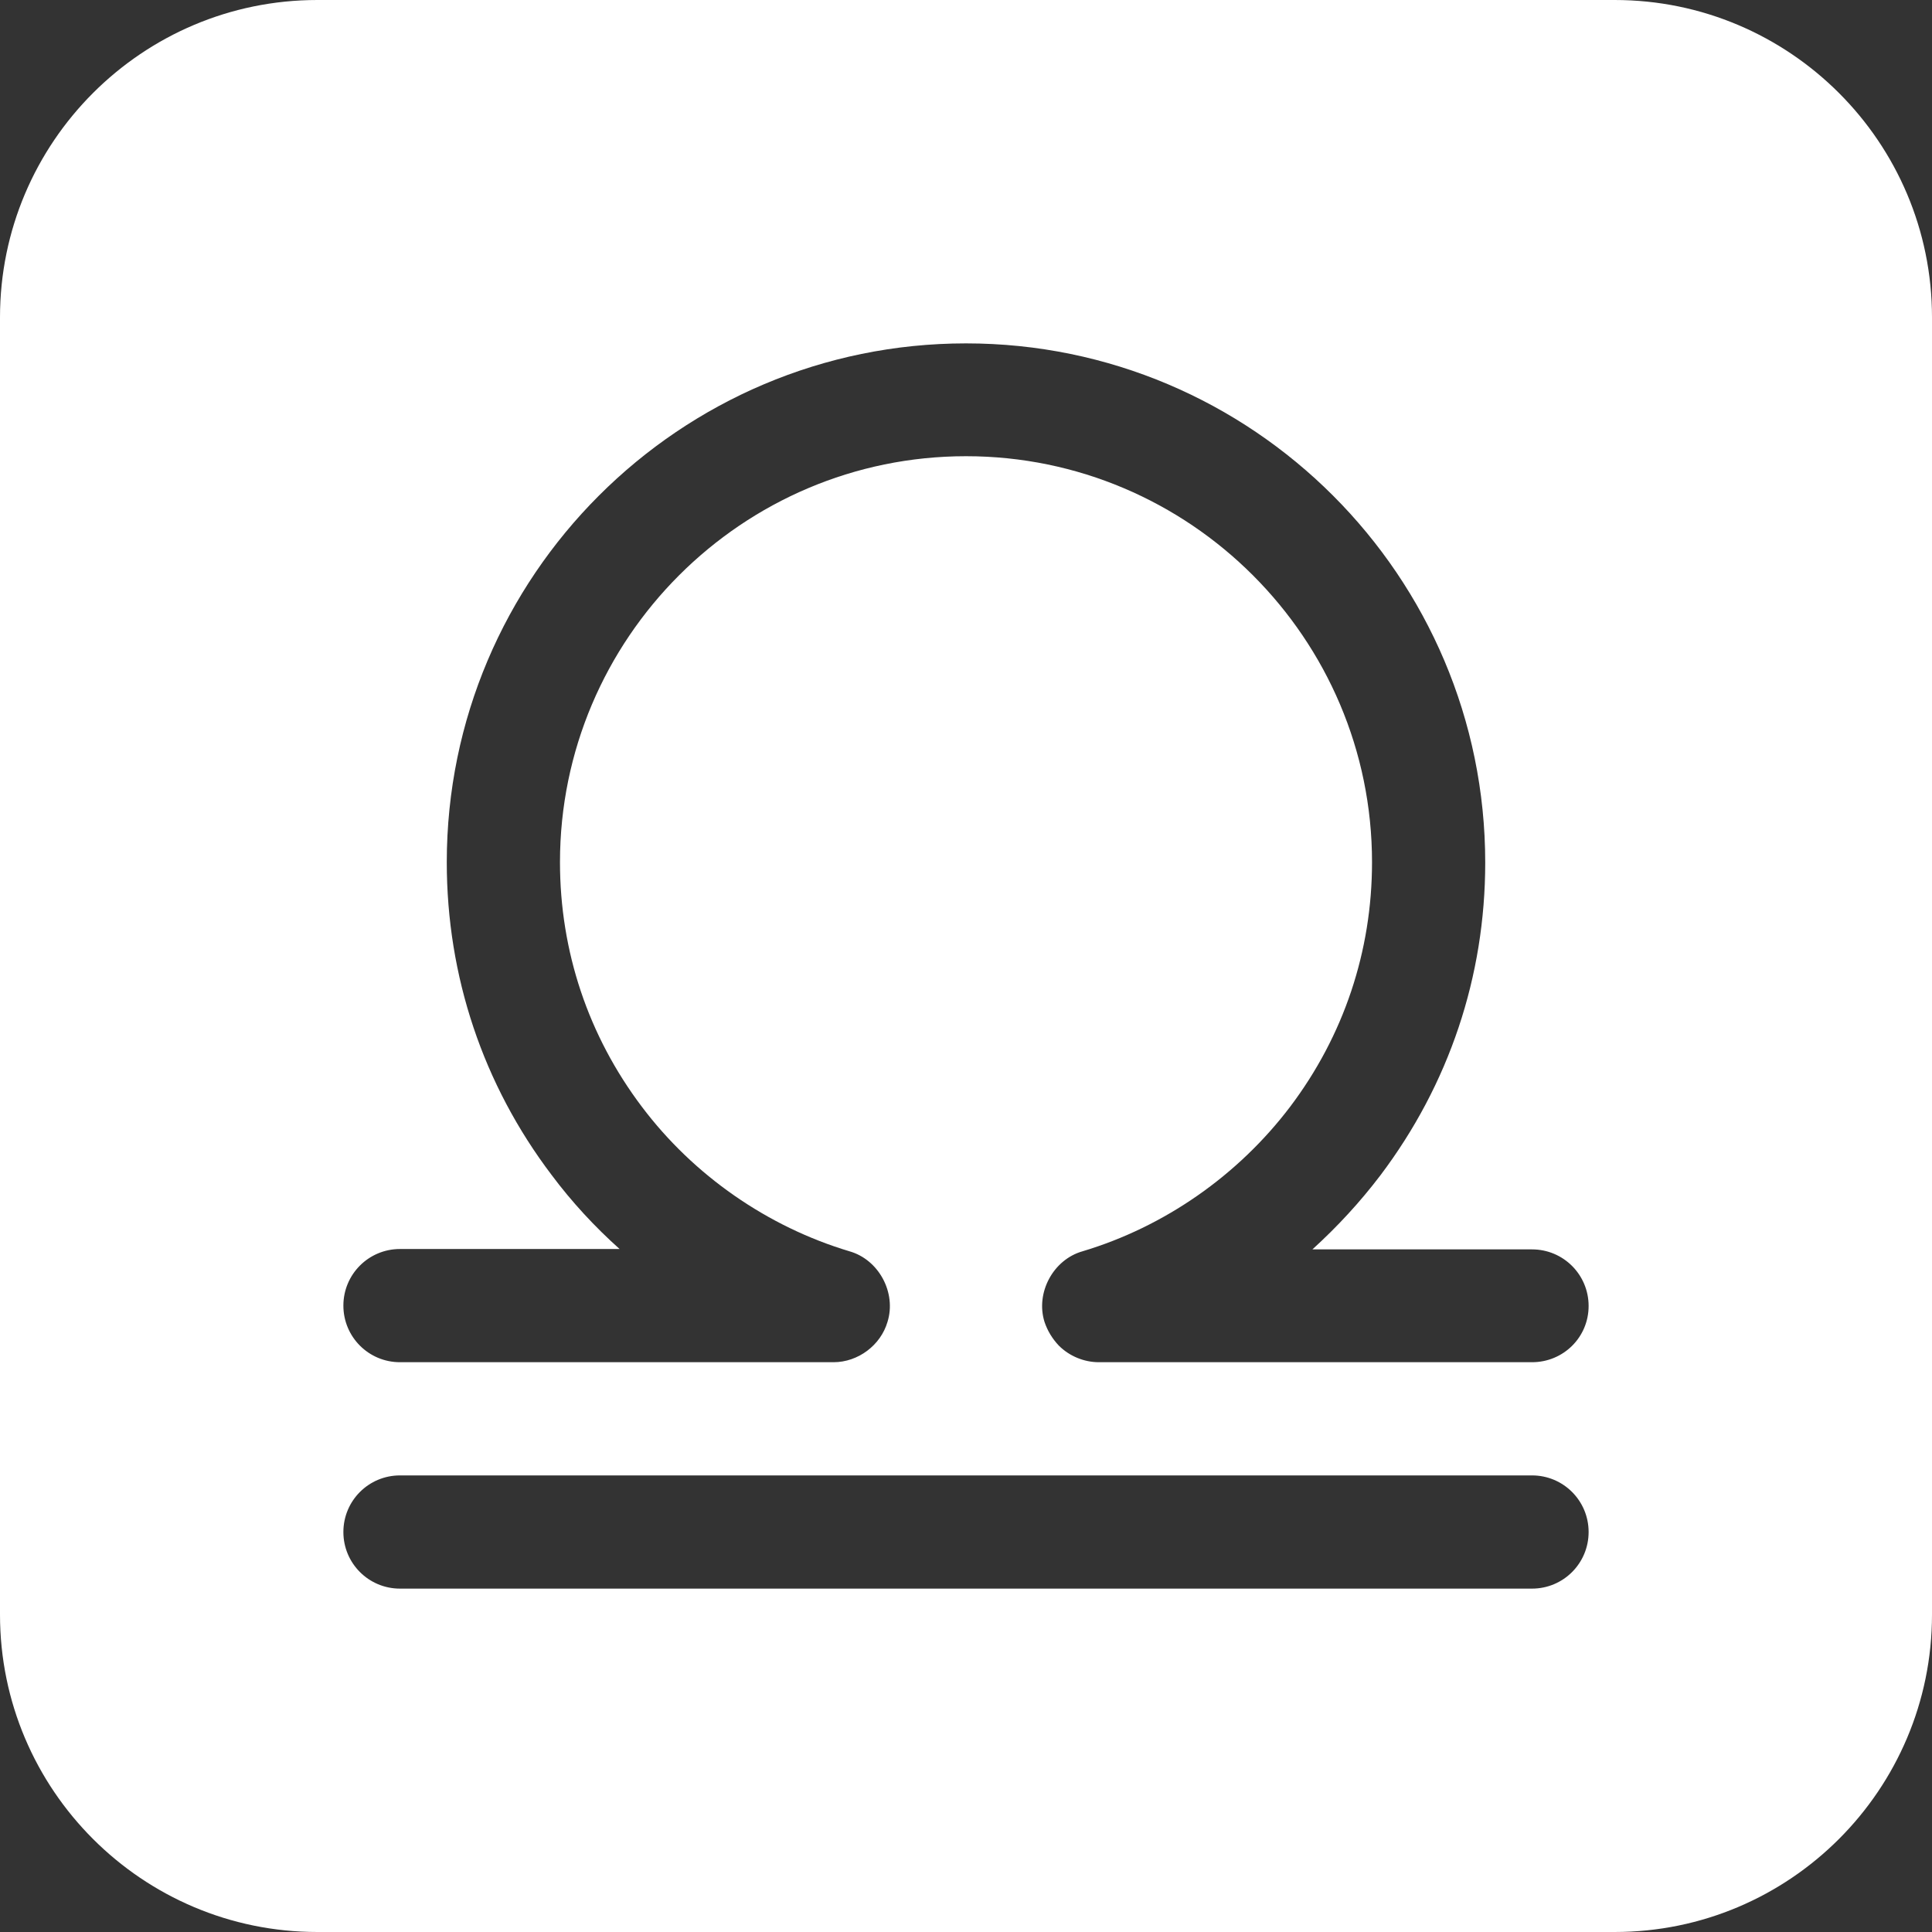 <?xml version="1.0" encoding="utf-8"?>
<!-- Generator: Adobe Illustrator 25.4.1, SVG Export Plug-In . SVG Version: 6.00 Build 0)  -->
<svg version="1.1" id="Capa_1" xmlns="http://www.w3.org/2000/svg" xmlns:xlink="http://www.w3.org/1999/xlink" x="0px" y="0px"
	 viewBox="0 0 512 512" style="enable-background:new 0 0 512 512;" xml:space="preserve">
<rect x="0" y="0" width="512" height="512" fill="#333333" stroke="none"/>
<style type="text/css">
	.st0{fill:#FFFFFF;}
</style>
<g>
	<path class="st0" d="M427.9,0H84.1C37.7,0,0,37.7,0,84.1v343.8C0,474.3,37.7,512,84.1,512h343.8c46.4,0,84.1-37.7,84.1-84.1V84.1
		C512,37.7,474.3,0,427.9,0z M406,421H106c-8.3,0-15-6.7-15-15s6.7-15,15-15h300c8.3,0,15,6.7,15,15S414.3,421,406,421z M406,361
		H291.2c-3.9,0-7.8-1.6-10.6-4.4h0c-1.7-1.8-3-3.9-3.8-6.3c-2.4-7.7,2.3-16.5,10.1-18.7c21.7-6.5,41.2-20.1,55-38.3
		c14.2-18.8,21.7-41.2,21.7-64.8c0-59.3-48.3-107.6-107.6-107.6s-107.6,48.3-107.6,107.6c0,23.6,7.5,46,21.7,64.8
		c13.7,18.2,33.3,31.8,55,38.3c7.8,2.2,12.5,11,10.1,18.7c-1.8,6.2-7.8,10.7-14.3,10.7H106c-8.3,0-15-6.7-15-15s6.7-15,15-15h58.2
		c-6.6-5.9-12.7-12.5-18-19.6c-18.2-24-27.8-52.7-27.8-82.9C118.4,152.7,180.1,91,256,91s137.6,61.7,137.6,137.6
		c0,30.2-9.6,58.8-27.8,82.9c-5.4,7.1-11.4,13.6-18,19.6H406c8.3,0,15,6.7,15,15S414.3,361,406,361L406,361z"/>
</g>
</svg>
